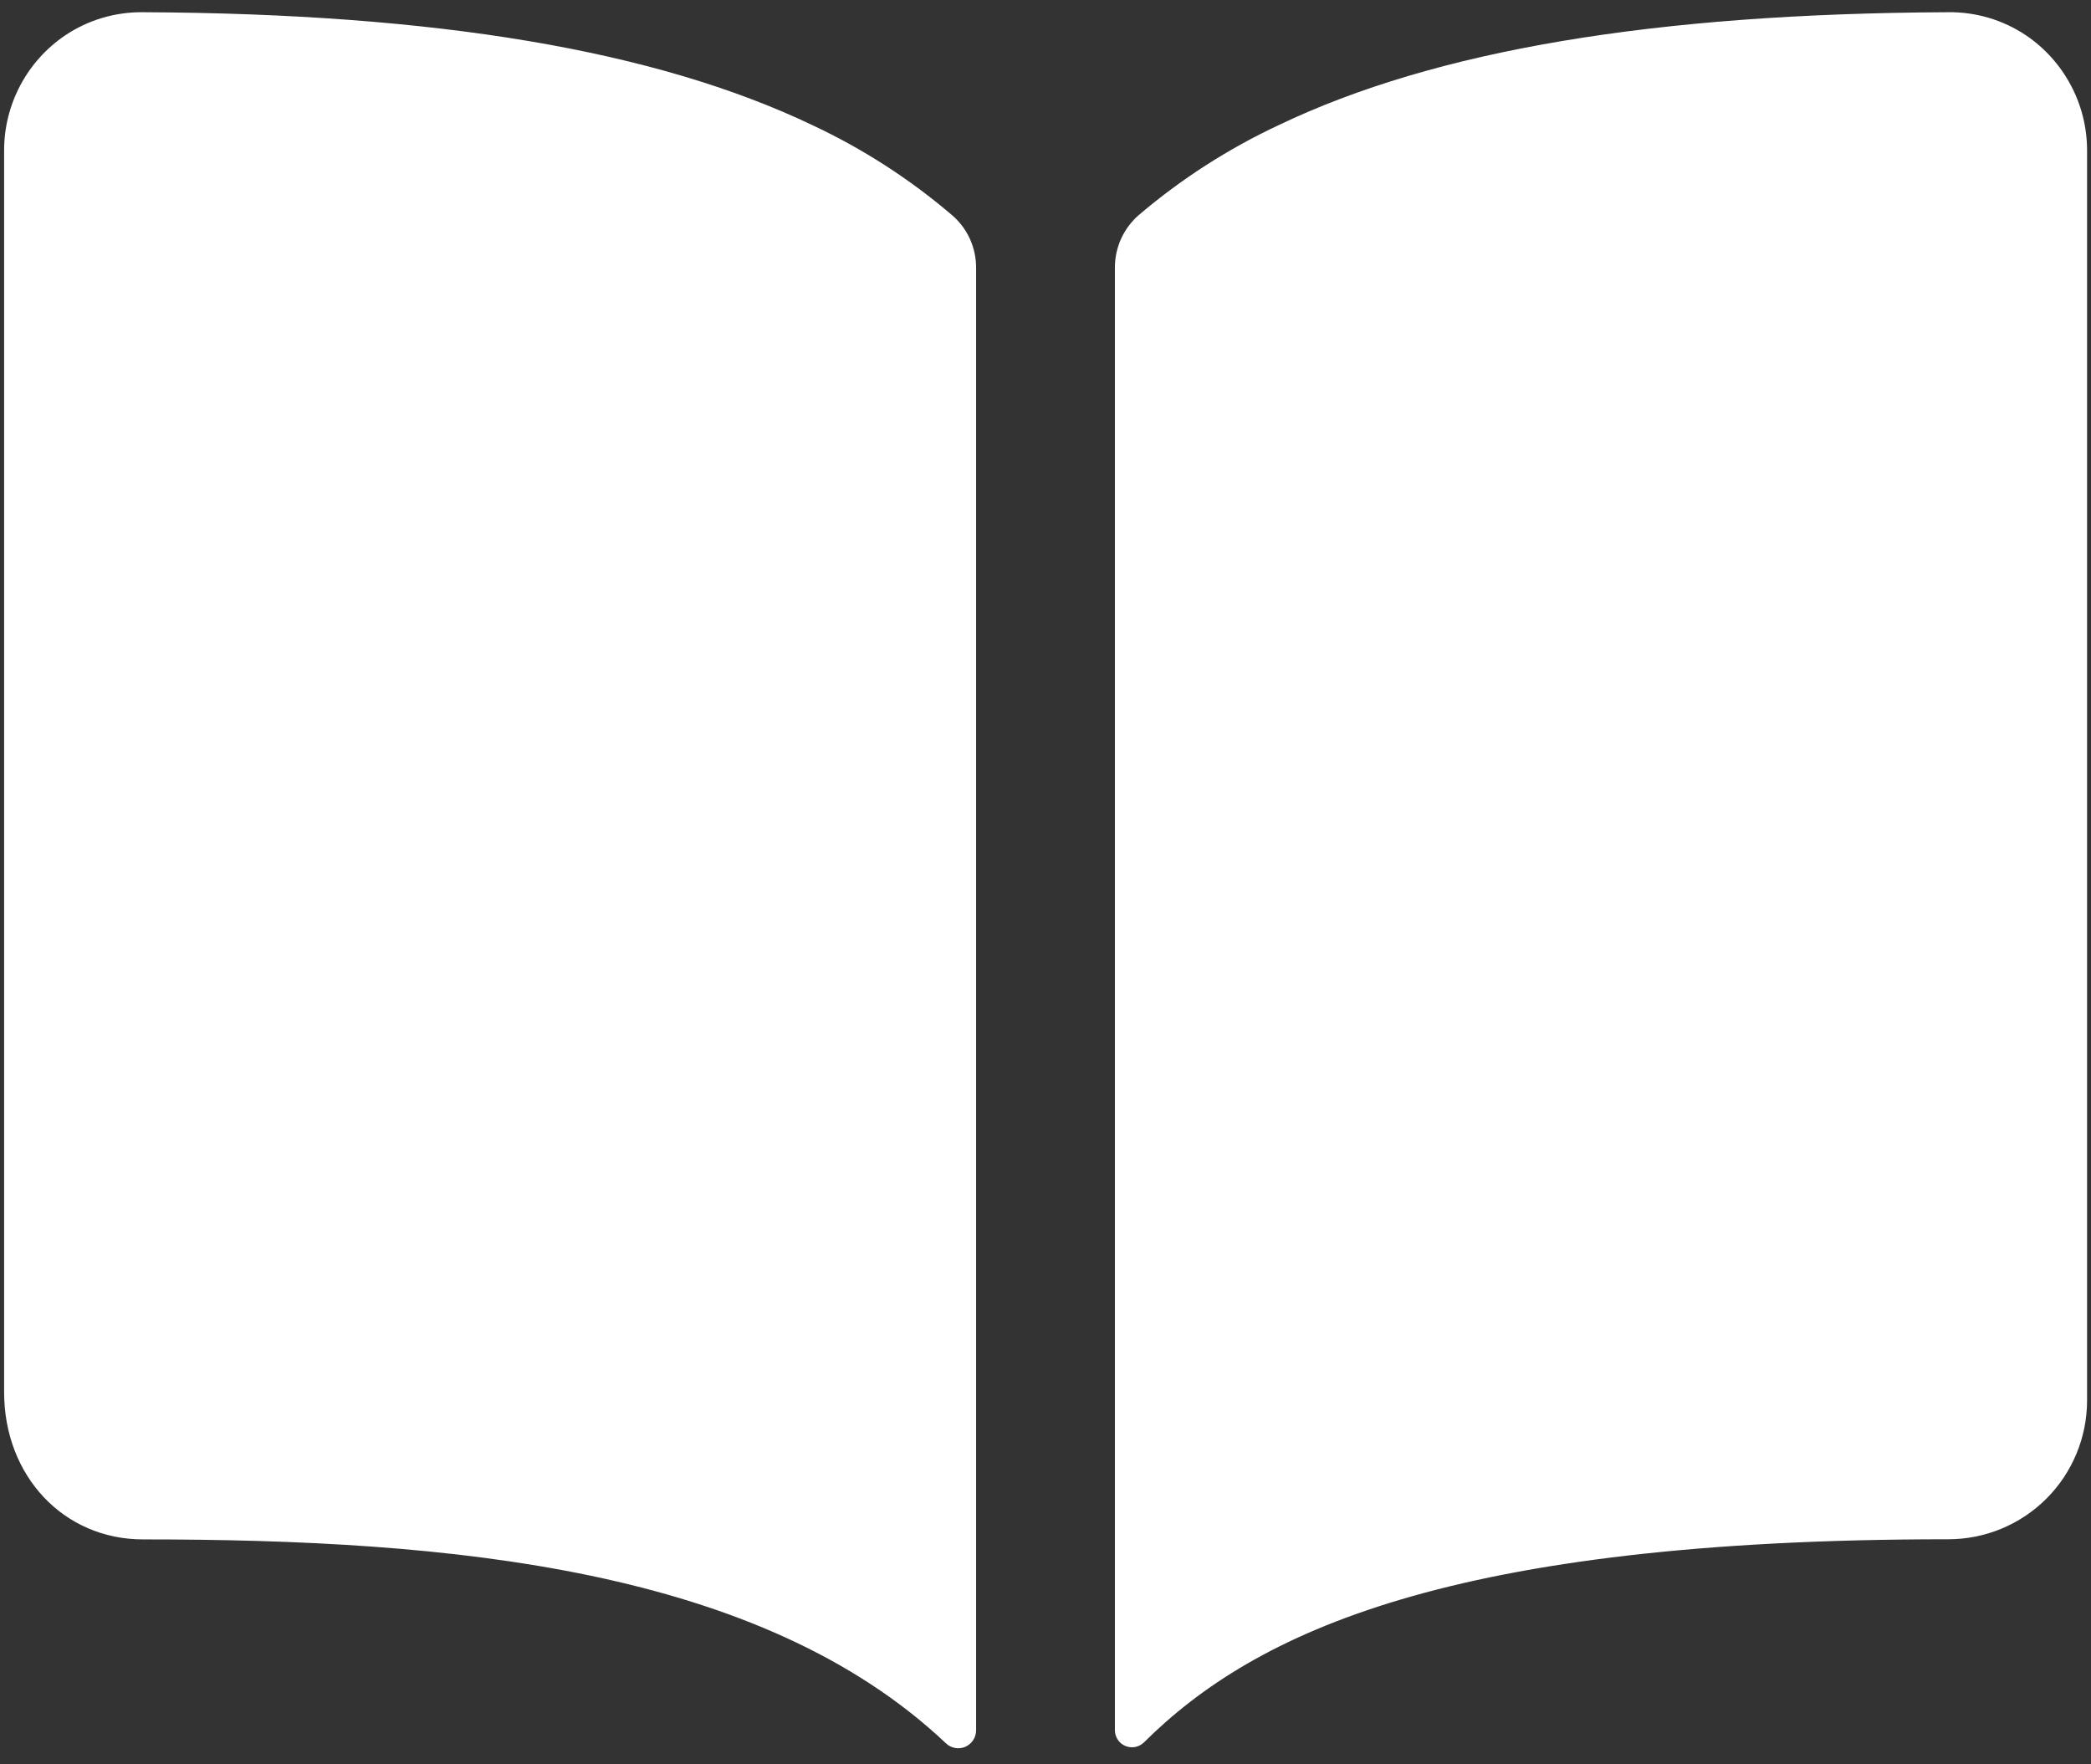 <?xml version="1.0" encoding="UTF-8"?> <svg xmlns="http://www.w3.org/2000/svg" width="32" height="27" viewBox="0 0 32 27" fill="none"><rect x="0" y="0" width="32" height="27" fill="#333333" stroke="none"/><path d="M12.43 1.914C10.031 0.769 6.677 0.207 2.188 0.187C1.764 0.182 1.349 0.305 0.998 0.541C0.709 0.736 0.473 0.999 0.31 1.307C0.147 1.615 0.062 1.958 0.063 2.306V21.305C0.063 22.589 0.976 23.558 2.188 23.558C6.907 23.558 11.641 23.999 14.477 26.679C14.515 26.716 14.564 26.74 14.617 26.75C14.669 26.759 14.724 26.753 14.773 26.732C14.822 26.71 14.864 26.675 14.893 26.63C14.922 26.586 14.938 26.533 14.938 26.48V4.094C14.938 3.942 14.905 3.793 14.843 3.656C14.78 3.518 14.689 3.396 14.575 3.297C13.925 2.741 13.204 2.276 12.43 1.914ZM31.003 0.539C30.651 0.304 30.236 0.181 29.812 0.187C25.323 0.207 21.969 0.766 19.57 1.914C18.796 2.276 18.074 2.74 17.424 3.294C17.311 3.393 17.22 3.516 17.157 3.653C17.095 3.791 17.062 3.94 17.062 4.091V26.478C17.062 26.53 17.078 26.58 17.106 26.623C17.134 26.666 17.175 26.699 17.222 26.719C17.27 26.739 17.322 26.744 17.372 26.735C17.423 26.725 17.469 26.701 17.506 26.665C19.211 24.972 22.202 23.556 29.815 23.556C30.379 23.556 30.919 23.333 31.318 22.934C31.716 22.536 31.94 21.995 31.94 21.431V2.307C31.941 1.958 31.856 1.614 31.692 1.306C31.529 0.998 31.292 0.734 31.003 0.539Z" fill="white"></path></svg> 